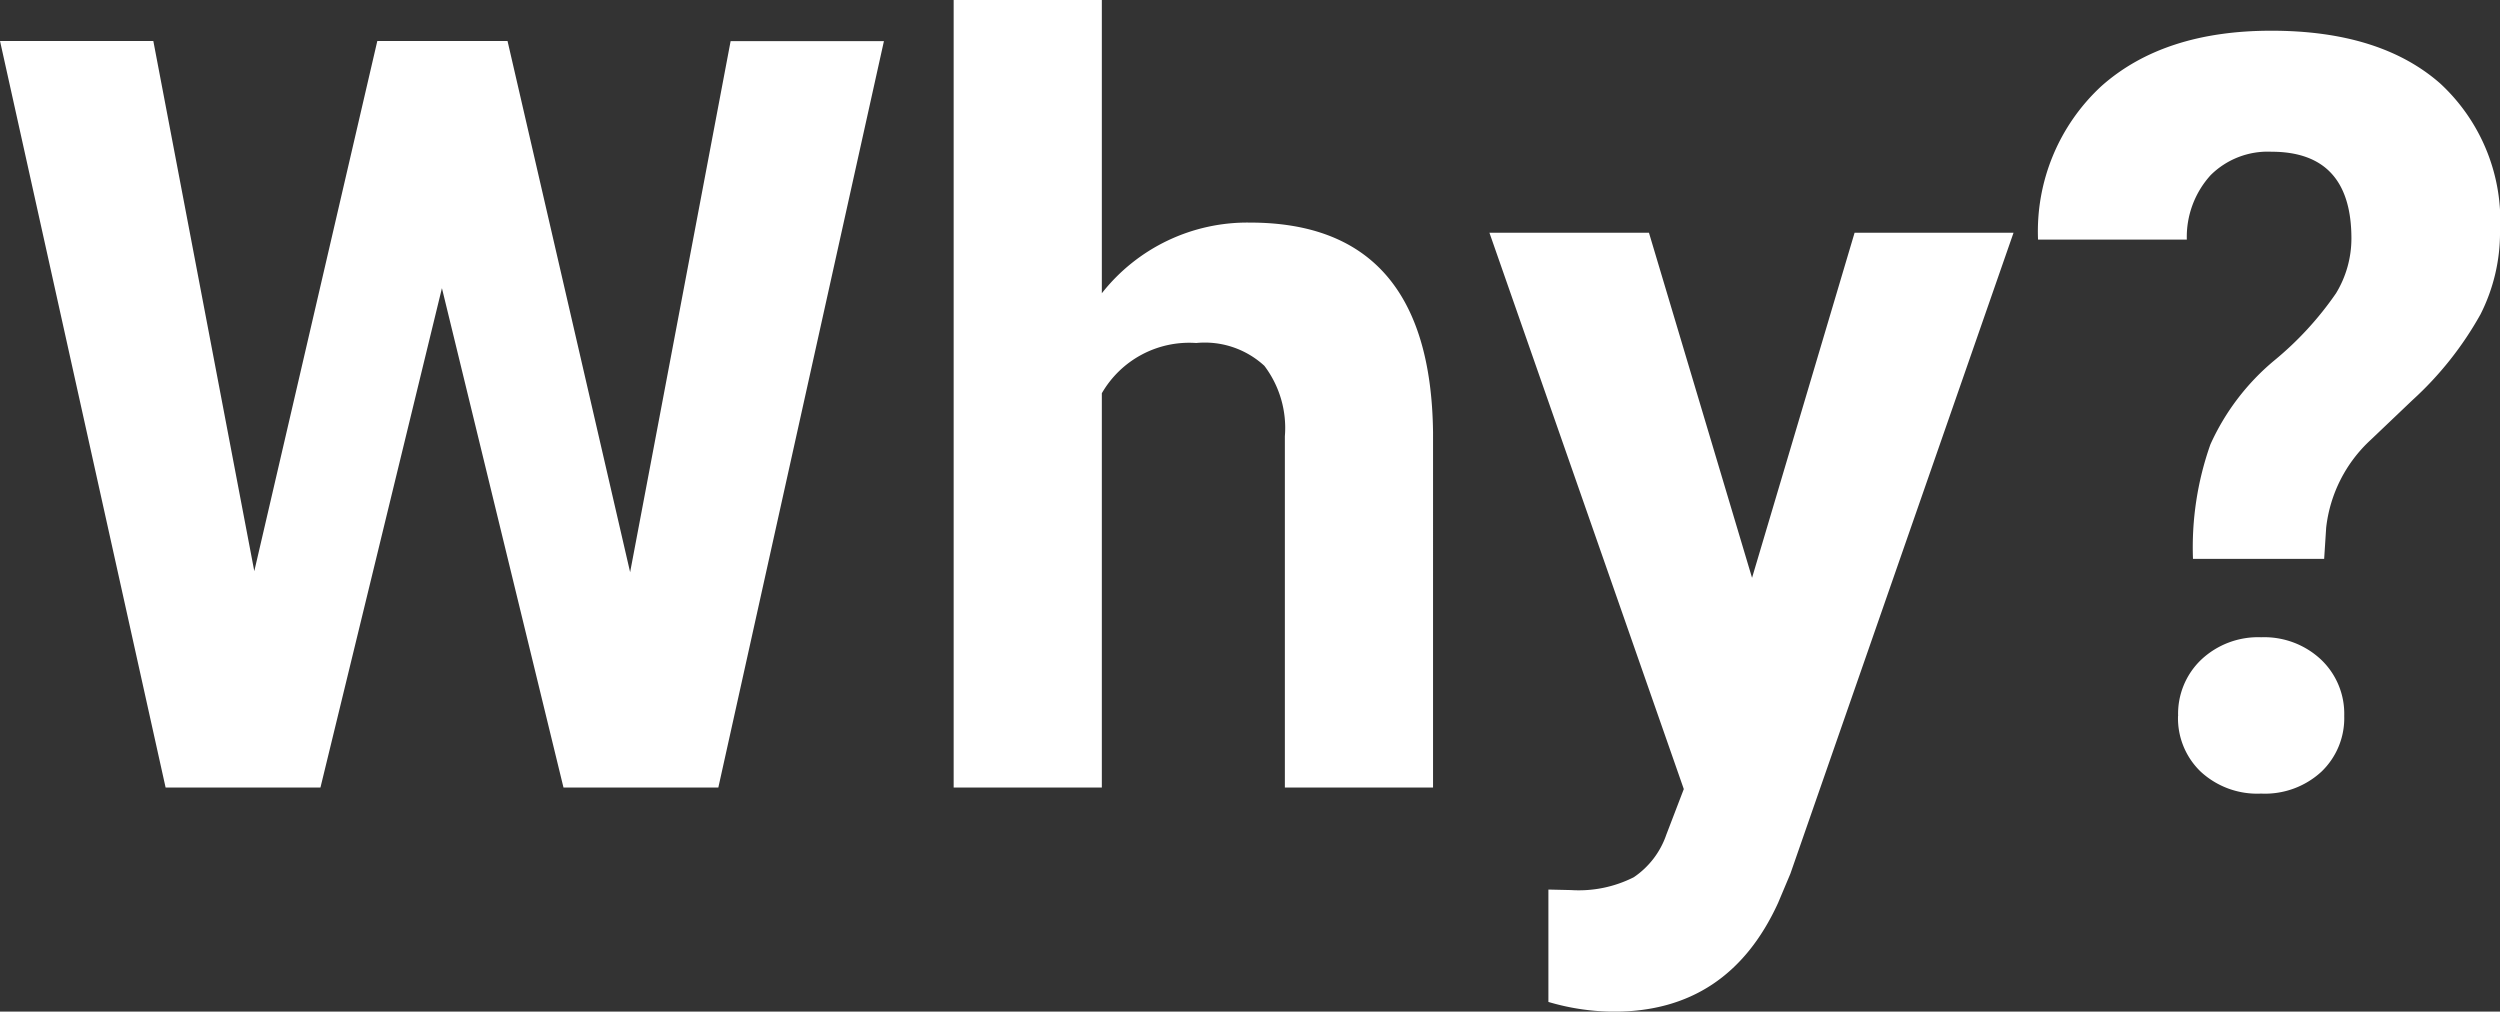 <svg xmlns="http://www.w3.org/2000/svg" width="123.805" height="50.096" viewBox="0 0 123.805 50.096">
  <rect x="0" y="0" width="123.805" height="50.096" fill="#333333" stroke="none"/>
  <path id="パス_58905" data-name="パス 58905" d="M-31.18-10.664l4.977-26.3h7.592L-26.812,0H-34.48L-40.5-24.73-46.516,0h-7.668l-8.2-36.969h7.592l5,26.254L-43.7-36.969h6.449ZM-7.82-24.477a9.158,9.158,0,0,1,7.338-3.5q8.938,0,9.064,10.385V0H1.244V-17.393A5.1,5.1,0,0,0,.229-20.884a4.354,4.354,0,0,0-3.377-1.13A4.994,4.994,0,0,0-7.82-19.525V0h-7.338V-39H-7.82Zm32.2,14.092,5.078-17.088h7.871L26.279,4.266,25.67,5.713Q23.207,11.1,17.545,11.1a11.546,11.546,0,0,1-3.25-.482V5.053l1.117.025a6.037,6.037,0,0,0,3.11-.635,4.17,4.17,0,0,0,1.612-2.107L21,.076,11.375-27.473h7.9Zm21.836-.939a15.275,15.275,0,0,1,.863-5.668,11.627,11.627,0,0,1,3.161-4.155,16.162,16.162,0,0,0,3.06-3.33,5.229,5.229,0,0,0,.762-2.709q0-4.3-3.961-4.3a4.012,4.012,0,0,0-3.009,1.158,4.55,4.55,0,0,0-1.181,3.194H38.543a9.793,9.793,0,0,1,3.136-7.6q3.085-2.745,8.417-2.745,5.383,0,8.354,2.605a9.267,9.267,0,0,1,2.971,7.358,8.957,8.957,0,0,1-.965,4.079,16.8,16.8,0,0,1-3.377,4.257L55.021-17.22a6.972,6.972,0,0,0-2.209,4.346l-.1,1.55Zm-.736,7.782a3.7,3.7,0,0,1,1.155-2.8,4.113,4.113,0,0,1,2.958-1.1,4.113,4.113,0,0,1,2.958,1.1,3.7,3.7,0,0,1,1.155,2.8,3.666,3.666,0,0,1-1.13,2.758A4.12,4.12,0,0,1,49.588.3,4.12,4.12,0,0,1,46.6-.784,3.666,3.666,0,0,1,45.475-3.542Z" transform="translate(62.385 39)" fill="#fff"/>
</svg>
